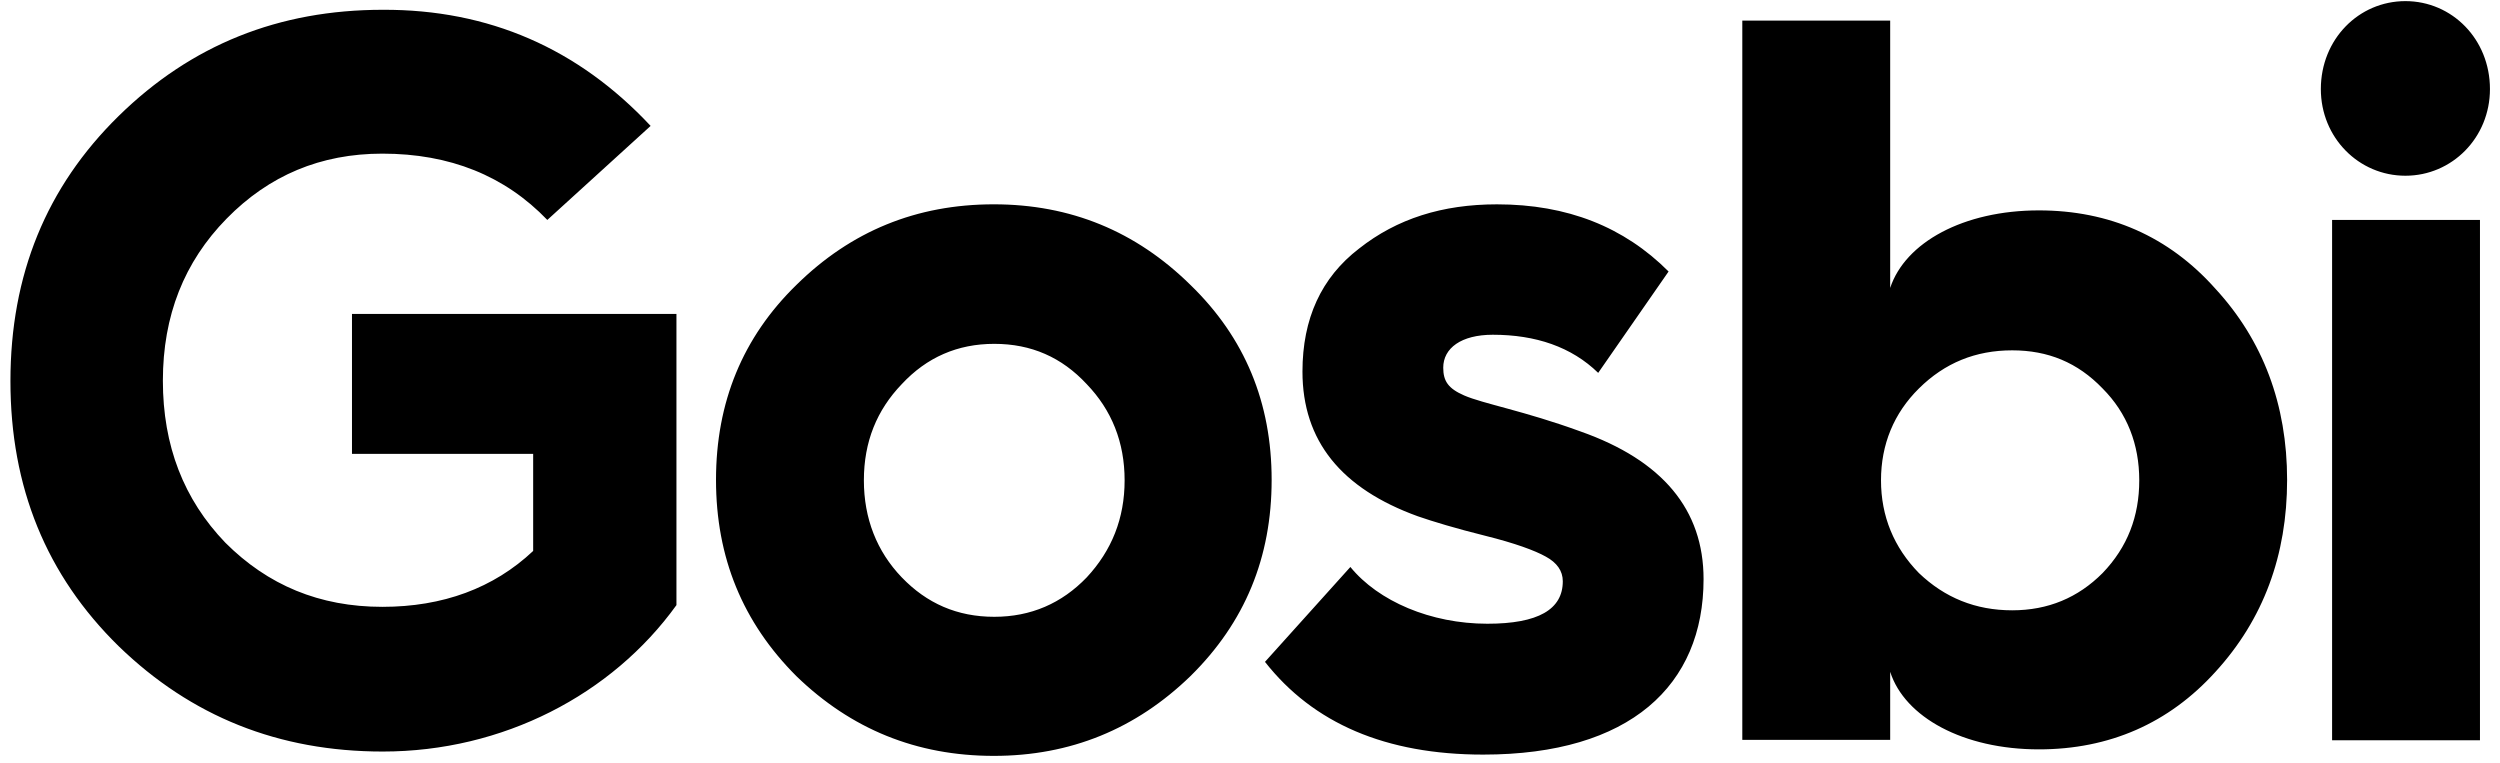<svg xmlns="http://www.w3.org/2000/svg" width="154" height="47" fill="none"><g fill="#000" clip-path="url(#a)"><path d="m40.078 7.756-6.363 5.792c-2.617-2.723-6.004-4.084-10.16-4.084-3.798 0-6.98 1.335-9.596 4.004-2.617 2.669-3.926 5.978-3.926 9.982 0 4.003 1.283 7.313 3.849 9.981 2.617 2.616 5.798 3.95 9.673 3.95 3.72 0 6.85-1.147 9.288-3.443V27.96H21.682v-8.62h19.987v17.935c-3.977 5.525-10.7 9.02-18.089 9.02-6.414 0-11.802-2.161-16.266-6.485C2.849 35.433.643 30.015.643 23.476S2.849 11.52 7.313 7.142C11.779 2.765 17.167.603 23.58.603 30.097.577 35.614 2.98 40.078 7.756ZM55.55 35.567c1.539 1.601 3.412 2.428 5.696 2.428 2.257 0 4.156-.827 5.696-2.428 1.539-1.655 2.334-3.63 2.334-5.979s-.795-4.323-2.334-5.925c-1.54-1.655-3.413-2.482-5.696-2.482-2.258 0-4.157.827-5.697 2.482-1.539 1.602-2.334 3.55-2.334 5.925 0 2.349.795 4.377 2.334 5.979ZM73.33 17.55c3.361 3.256 5.003 7.26 5.003 12.01 0 4.778-1.642 8.781-5.003 12.09-3.361 3.257-7.39 4.912-12.11 4.912-4.772 0-8.8-1.655-12.162-4.911-3.31-3.31-4.952-7.313-4.952-12.09 0-4.778 1.642-8.781 4.952-12.01 3.361-3.31 7.39-4.965 12.162-4.965 4.72 0 8.749 1.655 12.11 4.964ZM83.183 34.926c1.719 2.109 4.951 3.496 8.44 3.496 3.131 0 4.645-.88 4.645-2.615 0-.64-.36-1.148-1.052-1.522-.667-.373-1.899-.827-3.72-1.28-1.822-.454-3.233-.881-4.157-1.202-4.72-1.708-7.107-4.644-7.107-8.914 0-3.256 1.155-5.791 3.49-7.58 2.334-1.841 5.13-2.722 8.492-2.722 4.336 0 7.826 1.388 10.571 4.137l-4.336 6.245c-1.642-1.601-3.849-2.349-6.492-2.349-1.95 0-3.053.828-3.053 2.029 0 .827.308 1.281 1.283 1.708 1.155.507 3.72.96 7.159 2.215 5.08 1.788 7.594 4.831 7.594 9.101 0 6.54-4.516 10.81-13.573 10.81-6.004 0-10.468-1.922-13.444-5.712l5.26-5.845ZM129.52 35.3c1.539-1.602 2.258-3.497 2.258-5.712s-.744-4.137-2.258-5.658c-1.54-1.601-3.361-2.349-5.568-2.349-2.258 0-4.156.774-5.747 2.349-1.54 1.521-2.335 3.443-2.335 5.658 0 2.215.795 4.137 2.335 5.712 1.591 1.521 3.489 2.295 5.747 2.295 2.207 0 4.054-.774 5.568-2.295Zm-22.194 10.302V1.27h9.109v16.467c.923-2.802 4.515-4.777 9.159-4.777 4.336 0 8.005 1.6 10.879 4.83 2.925 3.176 4.413 7.127 4.413 11.77 0 4.644-1.462 8.595-4.413 11.824-2.874 3.176-6.543 4.777-10.879 4.777-4.644 0-8.261-1.975-9.159-4.777v4.19h-9.109v.027ZM143.657 13.548h9.109v32.054h-9.109V13.548ZM148.173.069c2.874 0 5.208 2.349 5.208 5.418 0 2.99-2.334 5.338-5.208 5.338s-5.209-2.348-5.209-5.338c0-3.069 2.335-5.418 5.209-5.418Z"/></g><defs><clipPath id="a"><path fill="#fff" d="M0 0h154v47H0z"/></clipPath></defs></svg>
